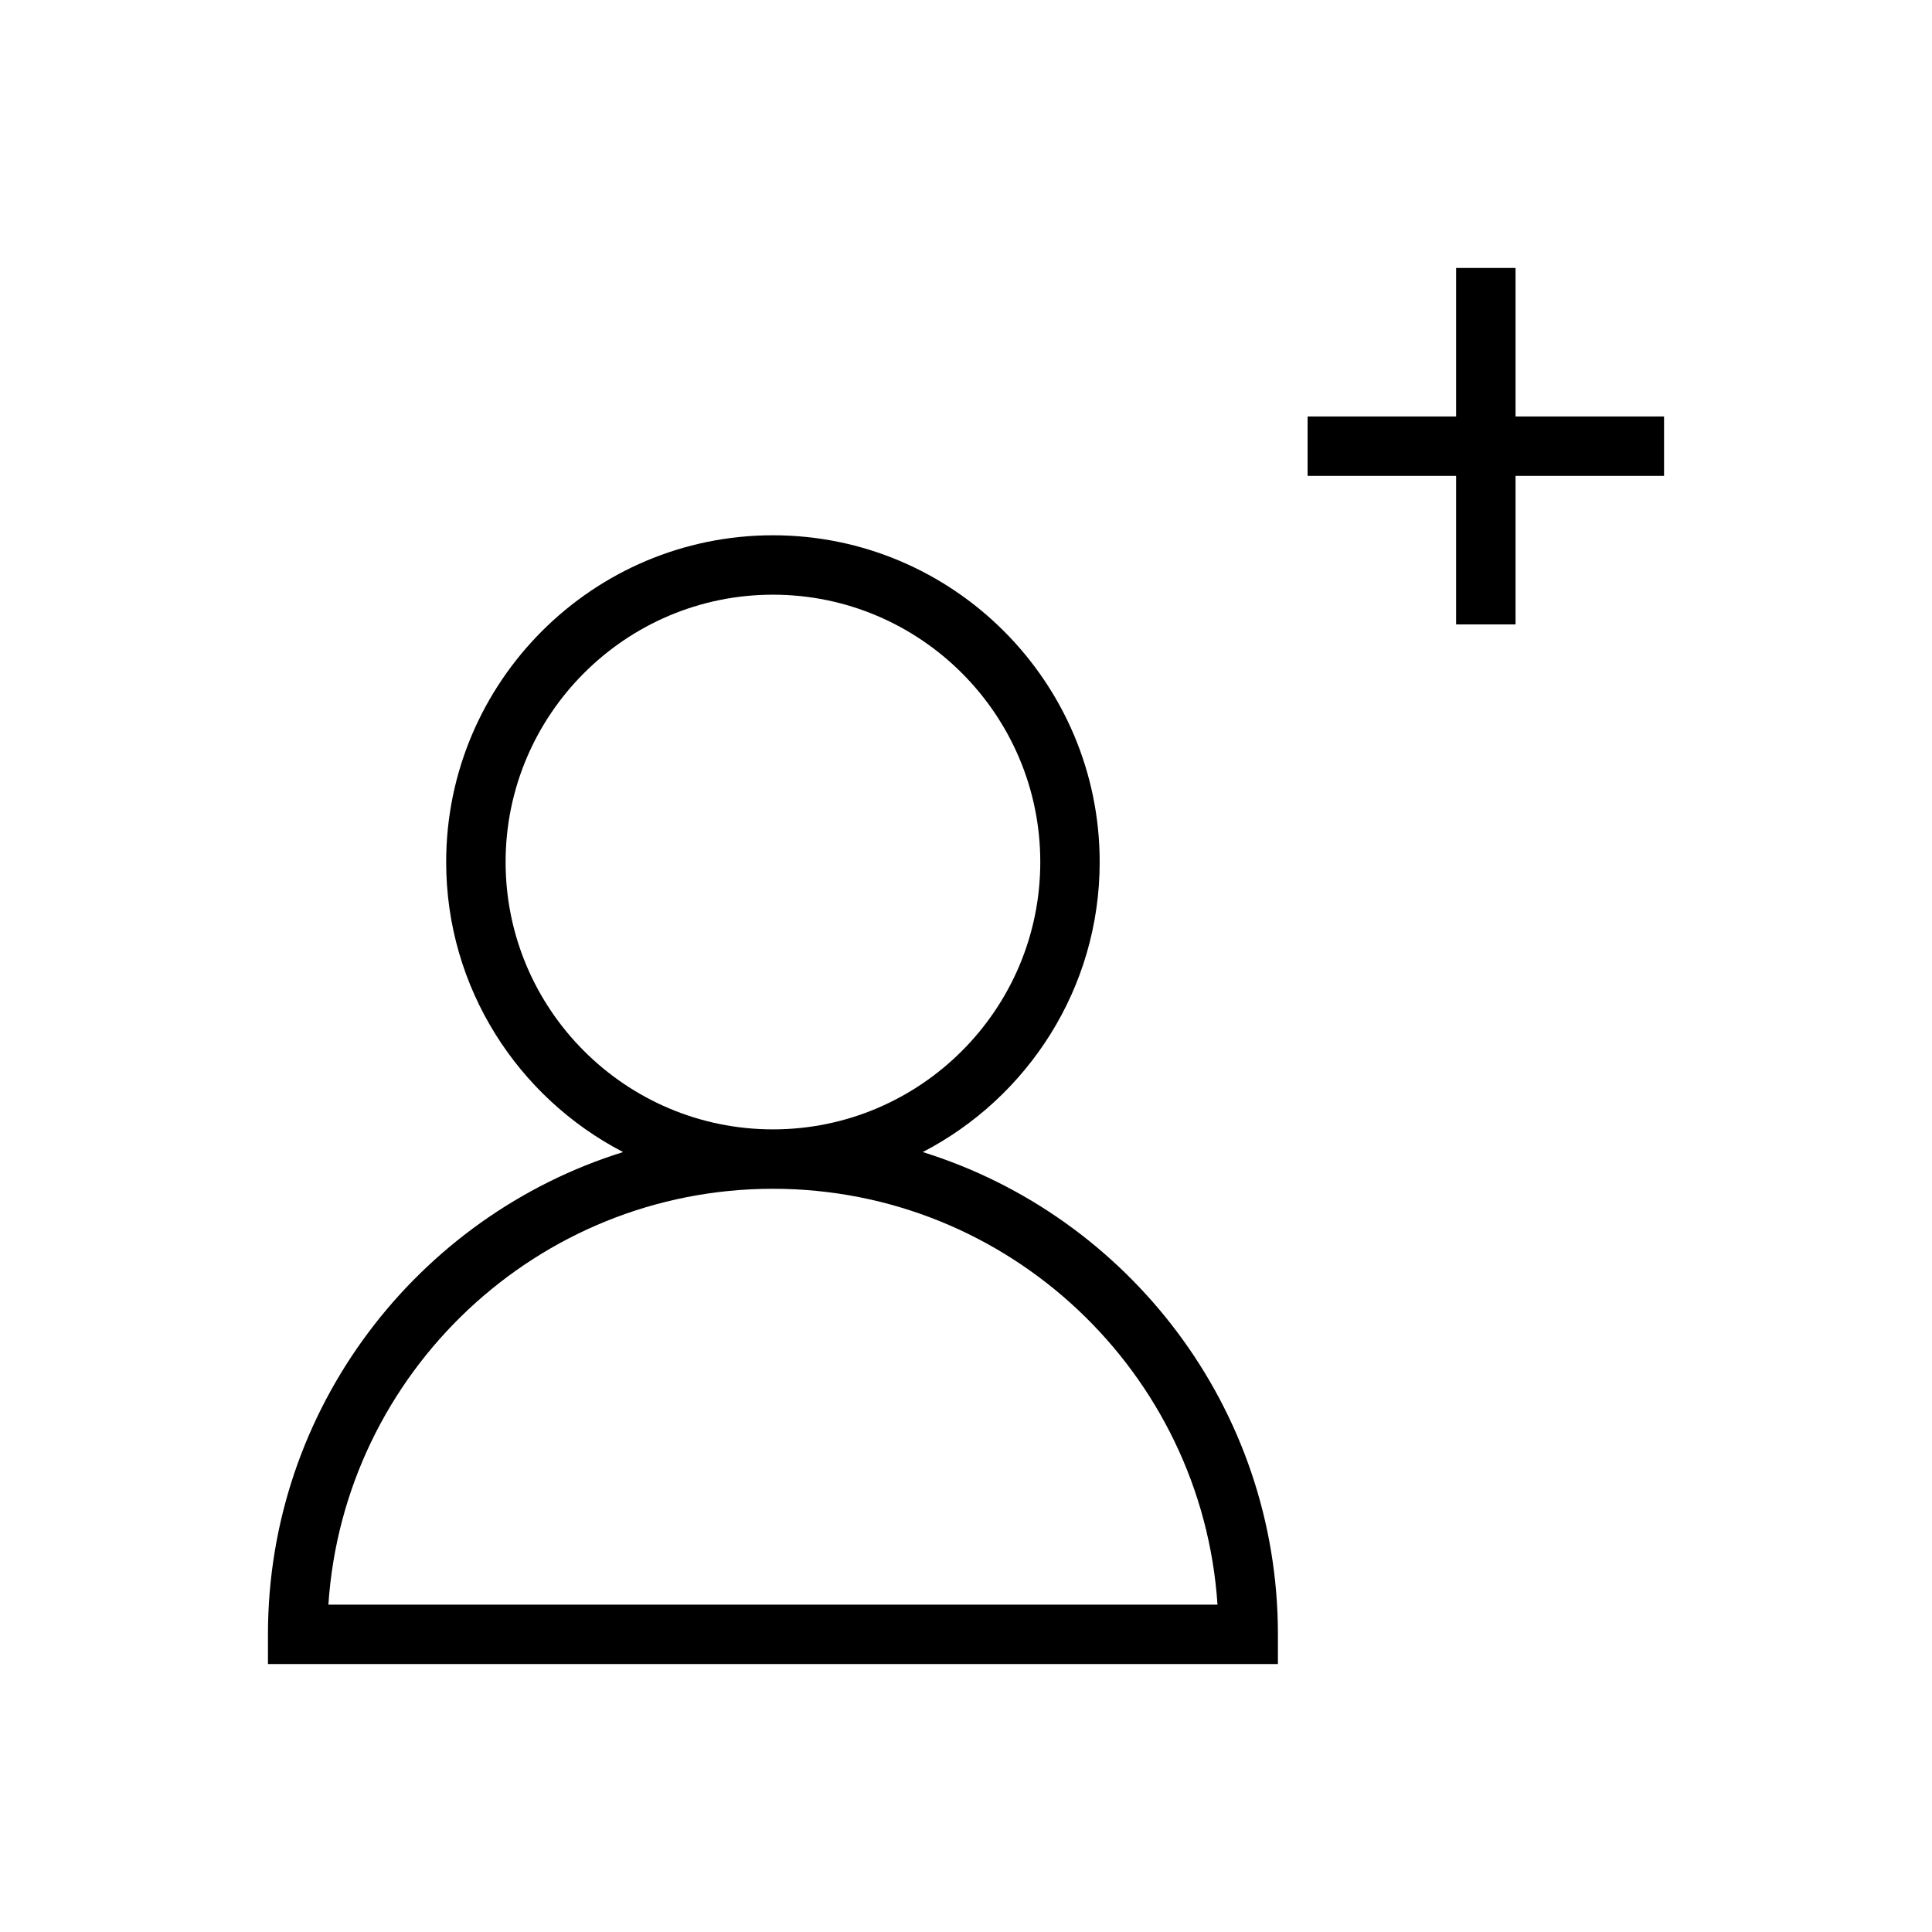 <?xml version="1.0" encoding="UTF-8"?>
<!-- Uploaded to: ICON Repo, www.svgrepo.com, Generator: ICON Repo Mixer Tools -->
<svg fill="#000000" width="800px" height="800px" version="1.1" viewBox="144 144 512 512" xmlns="http://www.w3.org/2000/svg">
 <g>
  <path d="m584.99 254.37h-39.359v-39.359h-15.746v39.359h-39.359v15.742h39.359v39.359h15.746v-39.359h39.359z"/>
  <path d="m388.54 449.31c27.82-14.422 46.887-43.438 46.887-76.863 0-47.734-38.84-86.594-86.594-86.594-47.75 0-86.594 38.855-86.594 86.594 0 33.426 19.066 62.441 46.887 76.863-54.457 16.957-94.117 67.855-94.117 127.81v7.871h267.65v-7.871c0.004-59.969-39.656-110.85-94.117-127.81zm-110.55-76.863c0-39.062 31.789-70.848 70.848-70.848 39.062 0 70.848 31.789 70.848 70.848 0 39.062-31.789 70.848-70.848 70.848s-70.848-31.785-70.848-70.848zm-46.961 196.8c4.062-61.449 55.355-110.21 117.81-110.21s113.75 48.758 117.81 110.21z"/>
 </g>
</svg>